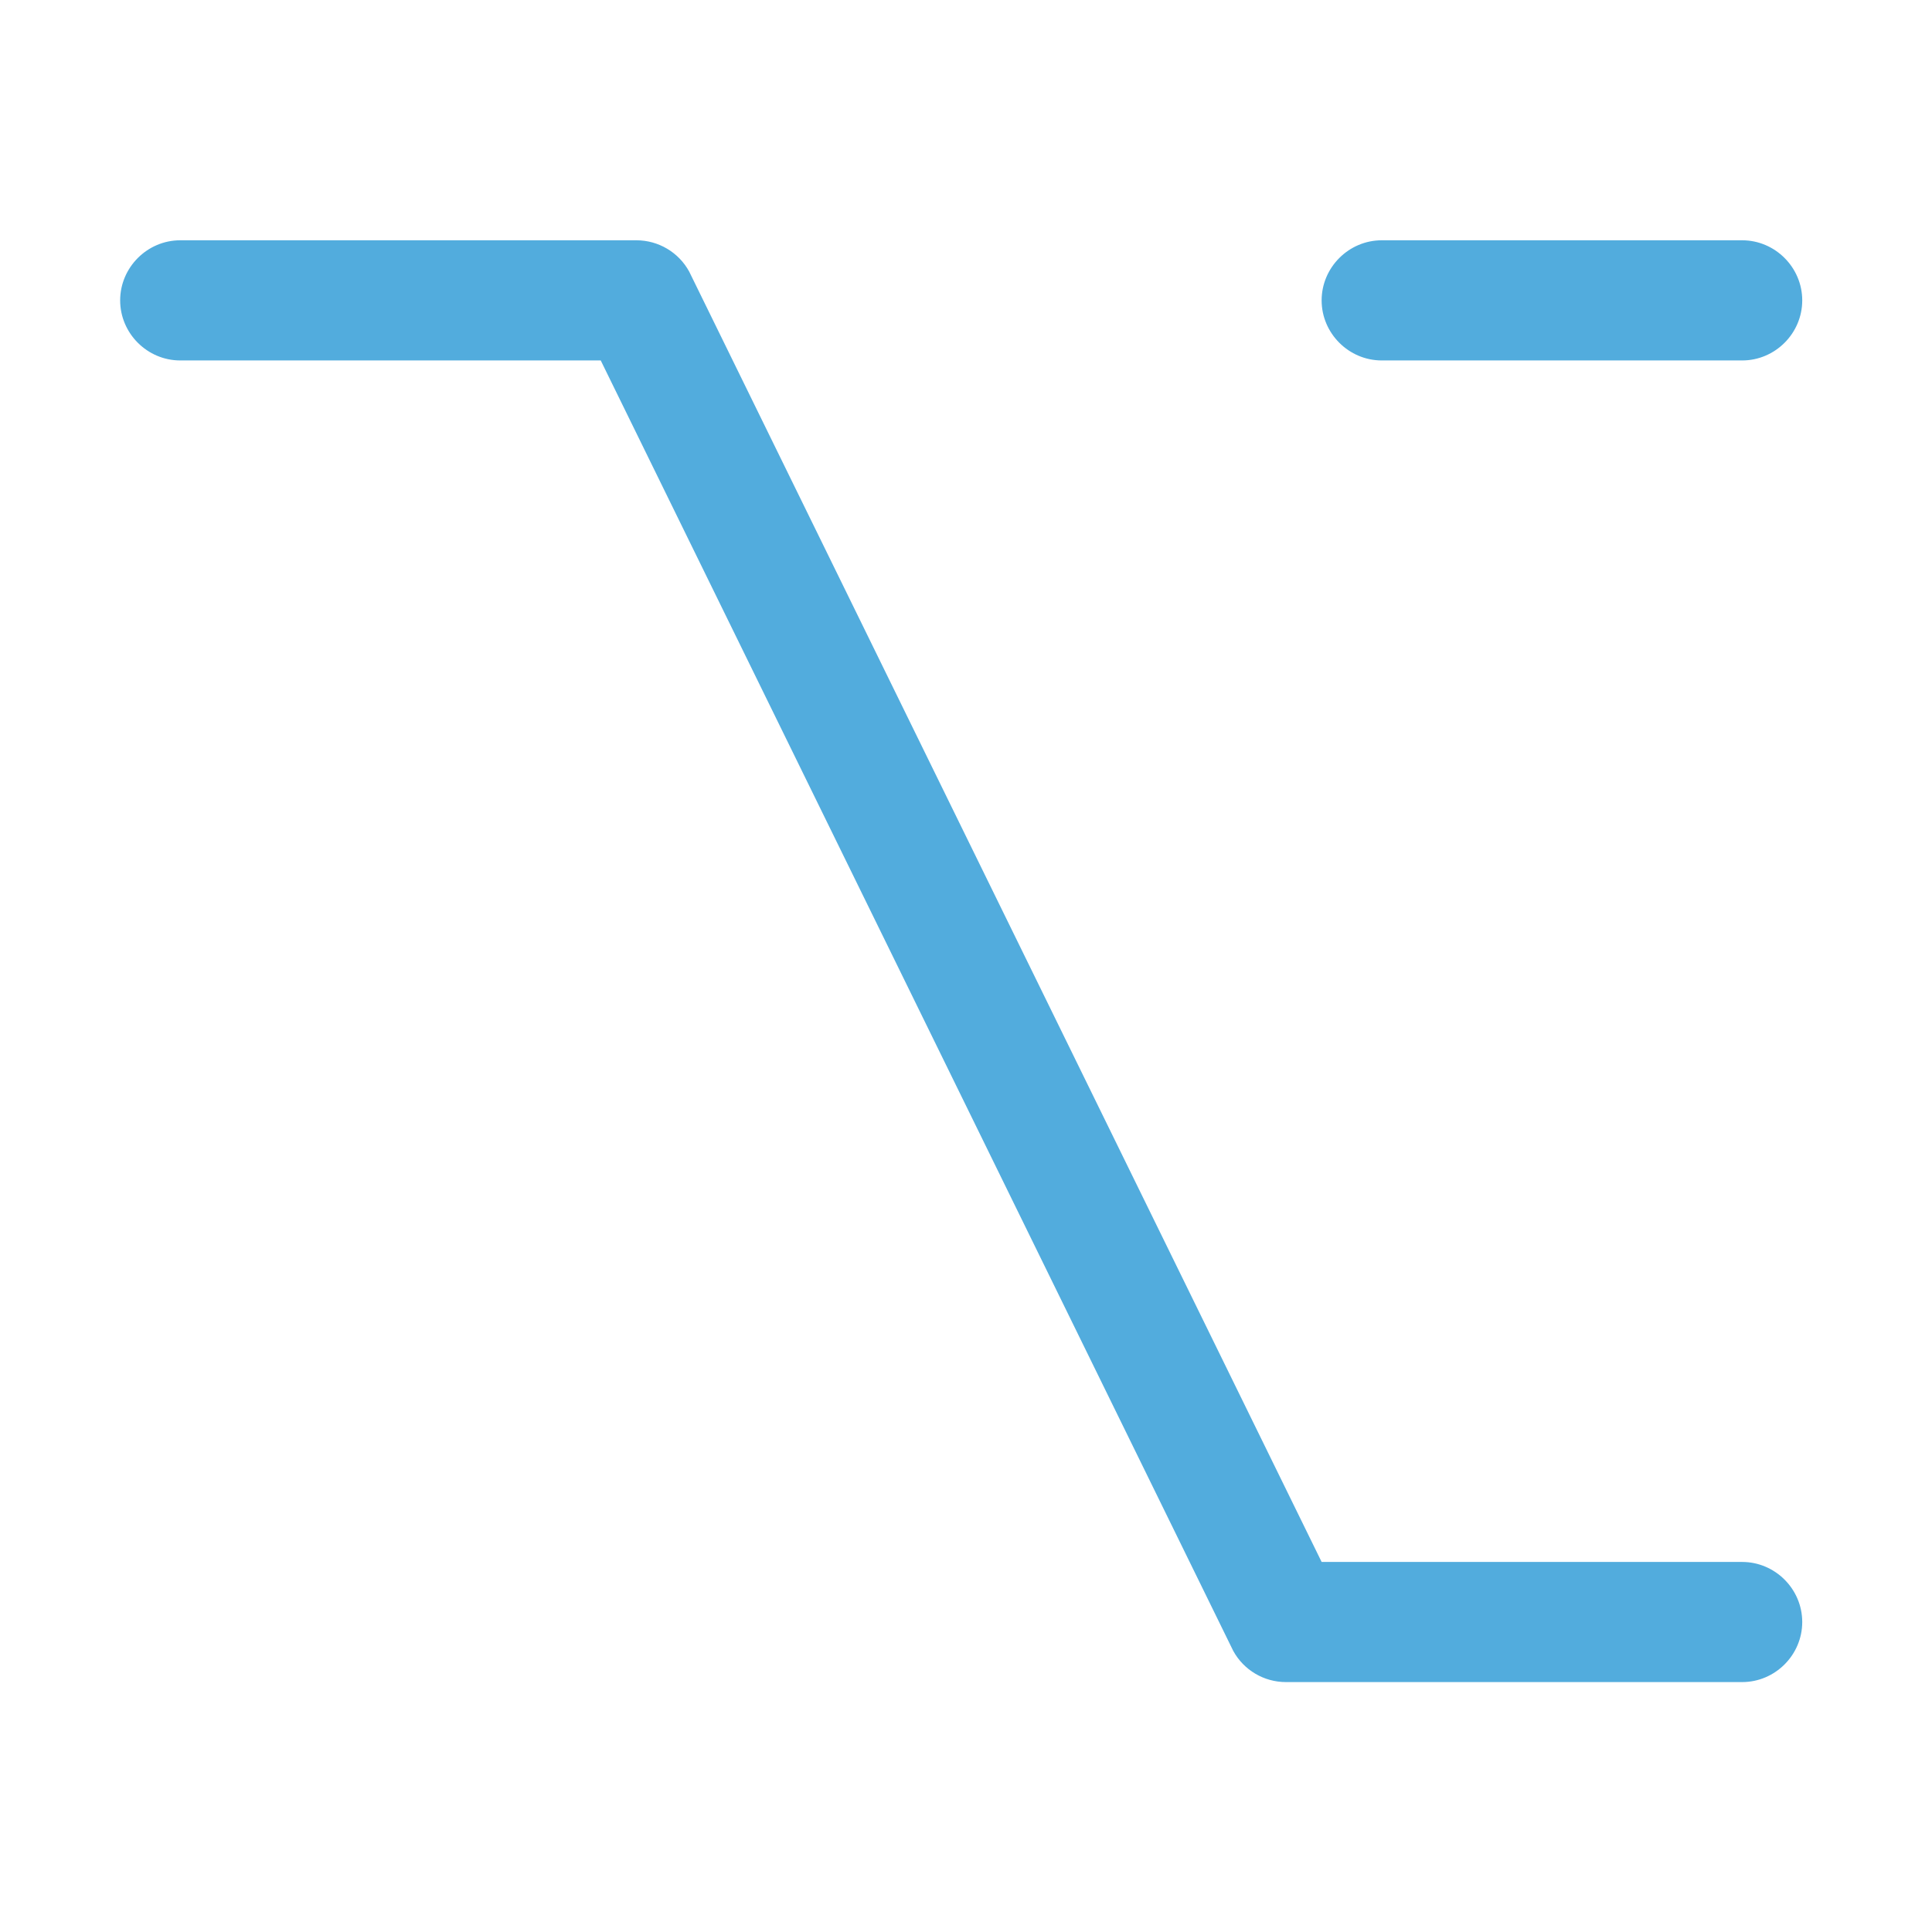 <?xml version="1.0" encoding="UTF-8" standalone="no"?><!DOCTYPE svg PUBLIC "-//W3C//DTD SVG 1.1//EN" "http://www.w3.org/Graphics/SVG/1.1/DTD/svg11.dtd"><svg width="100%" height="100%" viewBox="0 0 67 67" version="1.1" xmlns="http://www.w3.org/2000/svg" xmlns:xlink="http://www.w3.org/1999/xlink" xml:space="preserve" xmlns:serif="http://www.serif.com/" style="fill-rule:evenodd;clip-rule:evenodd;stroke-linejoin:round;stroke-miterlimit:2;"><path d="M4.167,10.417c-0,-1.143 0.94,-2.084 2.083,-2.084l15.821,0c0.761,-0 1.464,0.416 1.829,1.084l21.933,44.75l14.584,-0c1.143,-0 2.083,0.94 2.083,2.083c0,1.143 -0.94,2.083 -2.083,2.083l-15.821,0c-0.761,0.001 -1.464,-0.415 -1.829,-1.083l-21.934,-44.75l-14.583,0c-1.143,0 -2.083,-0.94 -2.083,-2.083Zm41.666,-0c0,-1.143 0.941,-2.084 2.084,-2.084l12.5,0c1.143,0 2.083,0.941 2.083,2.084c0,1.143 -0.94,2.083 -2.083,2.083l-12.5,0c-1.143,0 -2.084,-0.94 -2.084,-2.083Z" style="fill:#52acdd;fill-rule:nonzero;"/></svg>